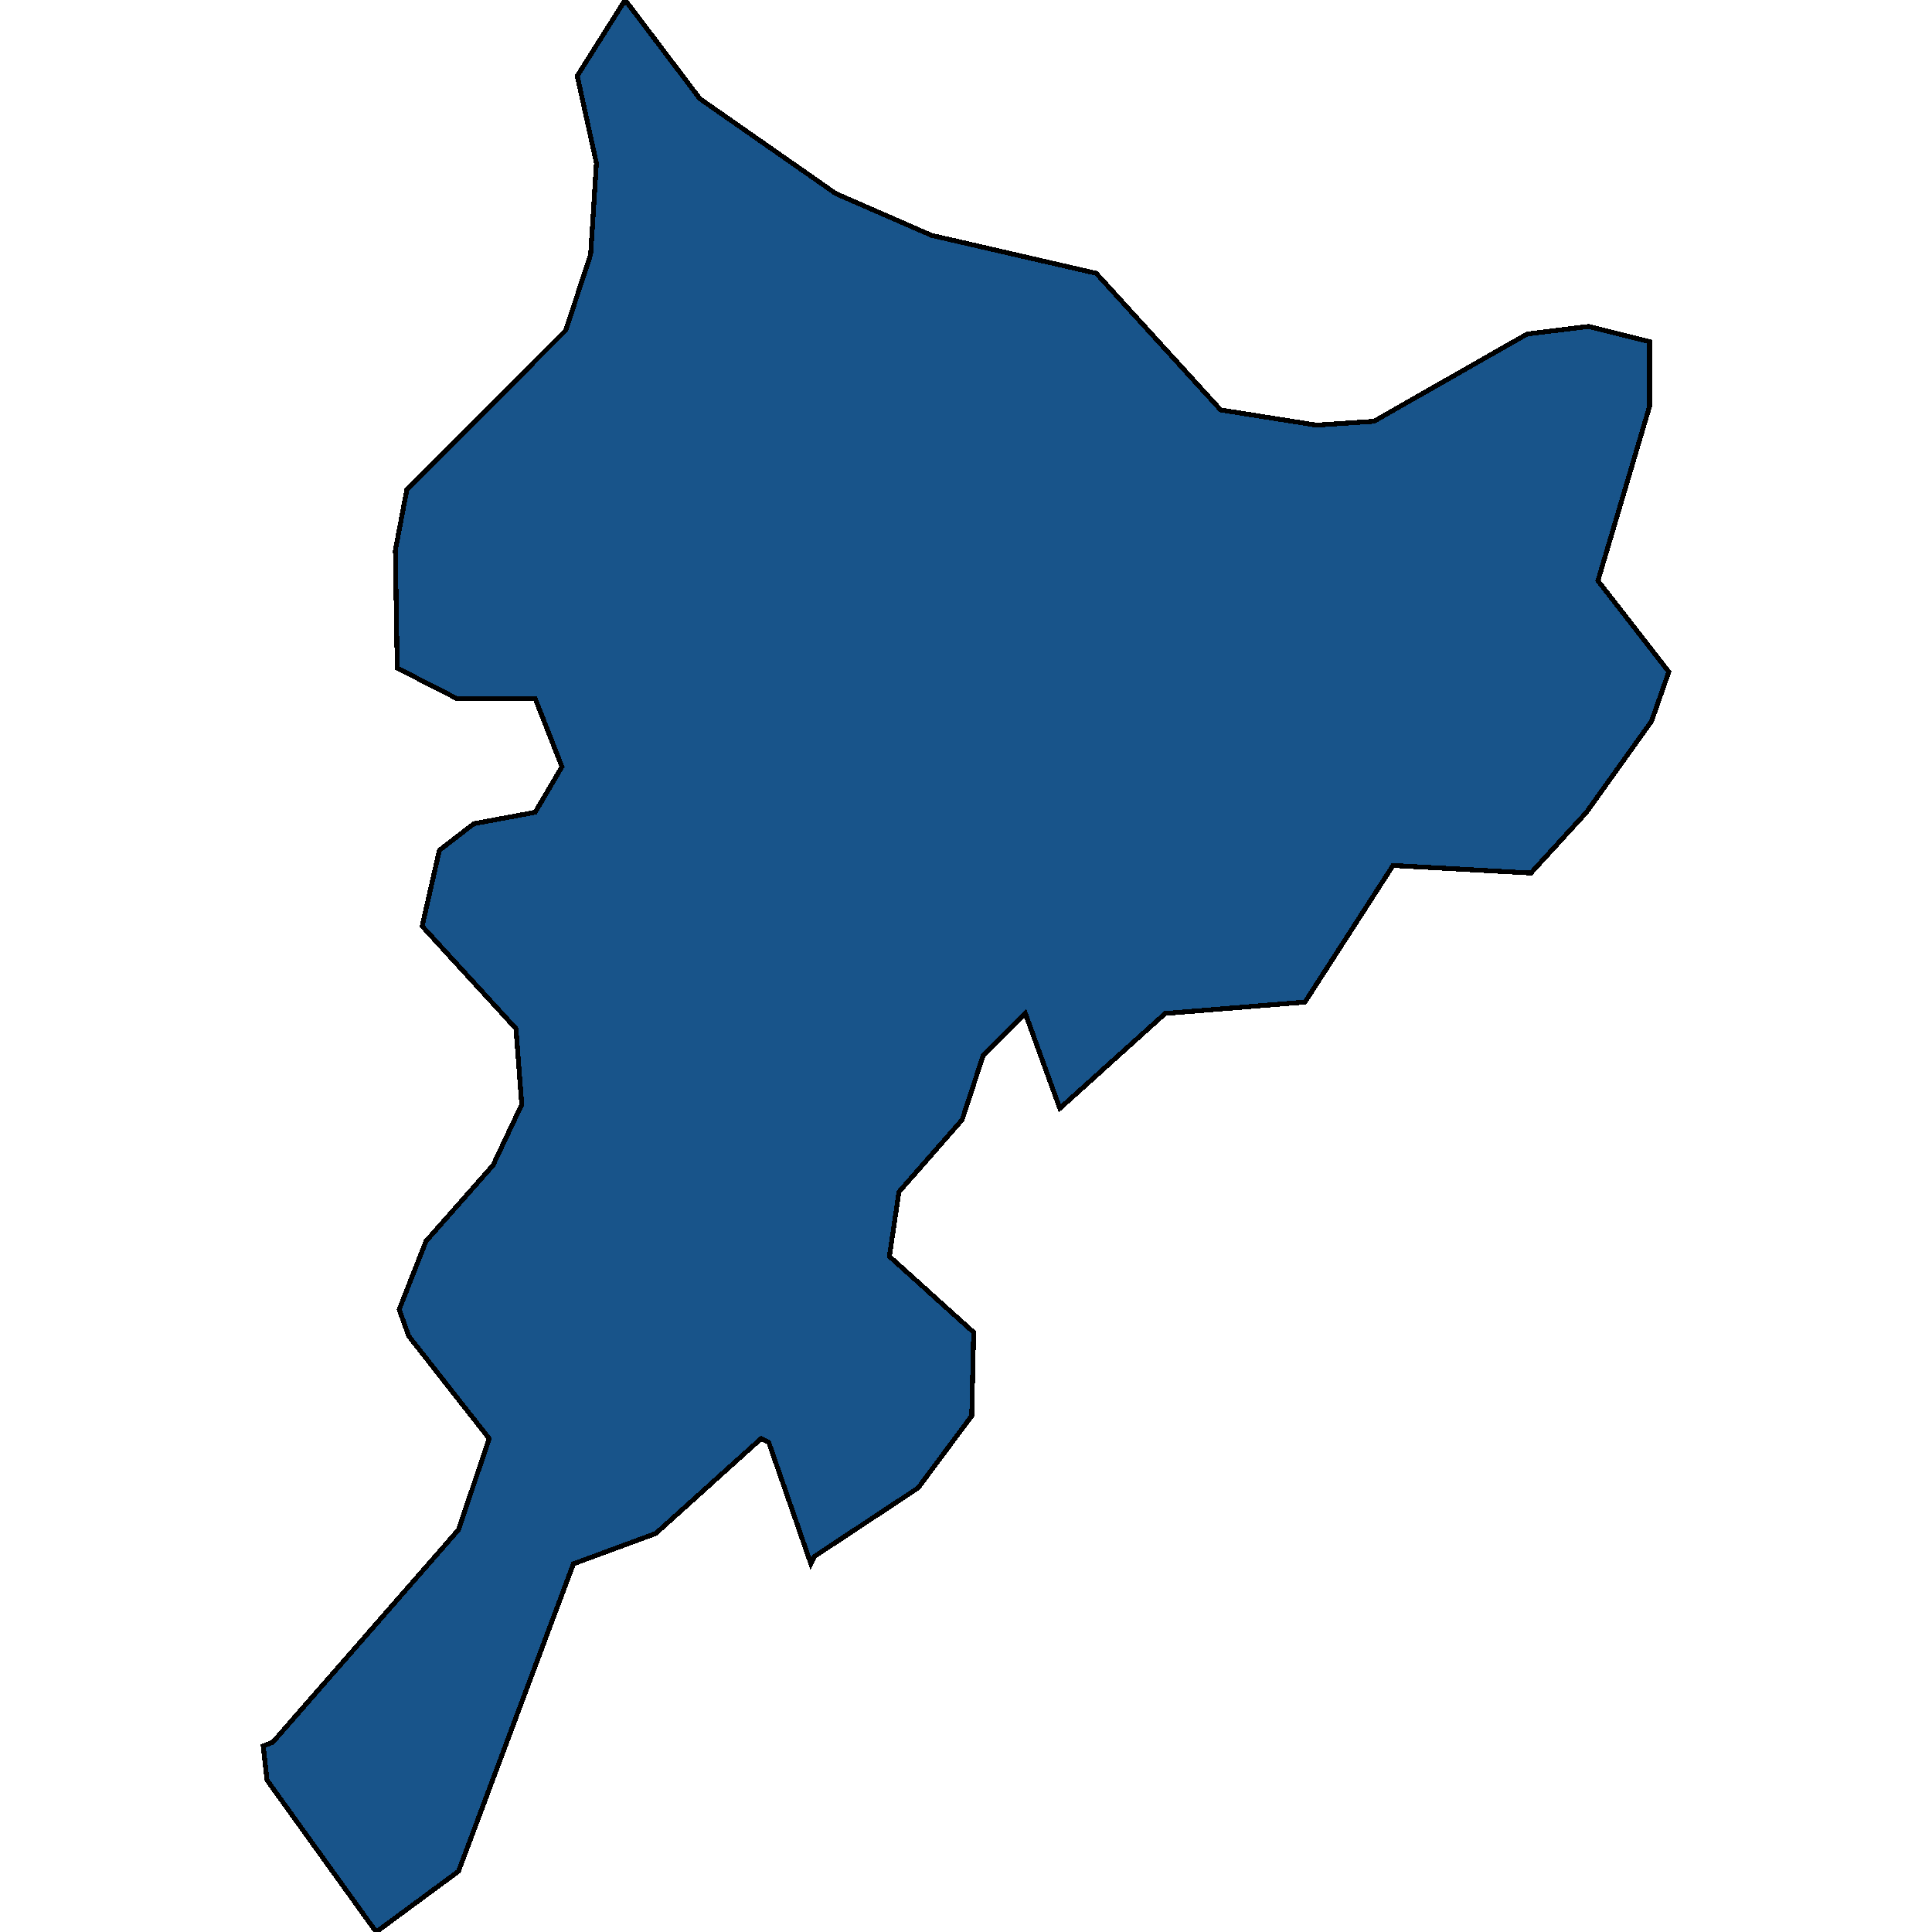 <svg xmlns="http://www.w3.org/2000/svg" width="400" height="400"><path d="m129.428 0 15.463 20.434L173.04 40.08l19.824 8.645 34.096 7.86 25.77 28.291 19.824 3.144 11.894-.786 31.718-18.075 12.687-1.572 12.687 3.143v13.36l-10.705 36.151 14.67 18.861-3.568 10.216-13.48 18.861-11.498 12.574-28.546-1.572-18.238 28.291-28.942 2.358-21.806 19.646-7.136-19.646-8.723 8.644-4.36 13.36-13.084 14.93-1.983 13.36 17.445 15.716-.397 17.289-11.1 14.93-21.41 14.145-.793 1.572-8.723-25.146-1.585-.786-21.806 19.645-17.049 6.287-23.788 63.65L77.887 400l-22.599-31.432-.793-7.072 1.982-.786 38.458-44.006 6.344-18.86-16.652-21.217-1.982-5.5 5.55-14.146 13.877-15.716 5.947-12.574-1.19-15.717-19.427-21.218 3.568-15.717 7.137-5.501 12.687-2.358 5.55-9.43-5.55-14.146H94.539l-12.29-6.287-.397-24.362 2.378-12.574 32.908-33.007 5.154-15.718 1.19-18.862-3.966-18.076Z" style="stroke:#000;fill:#18548a;shape-rendering:crispEdges;stroke-width:1px"/></svg>